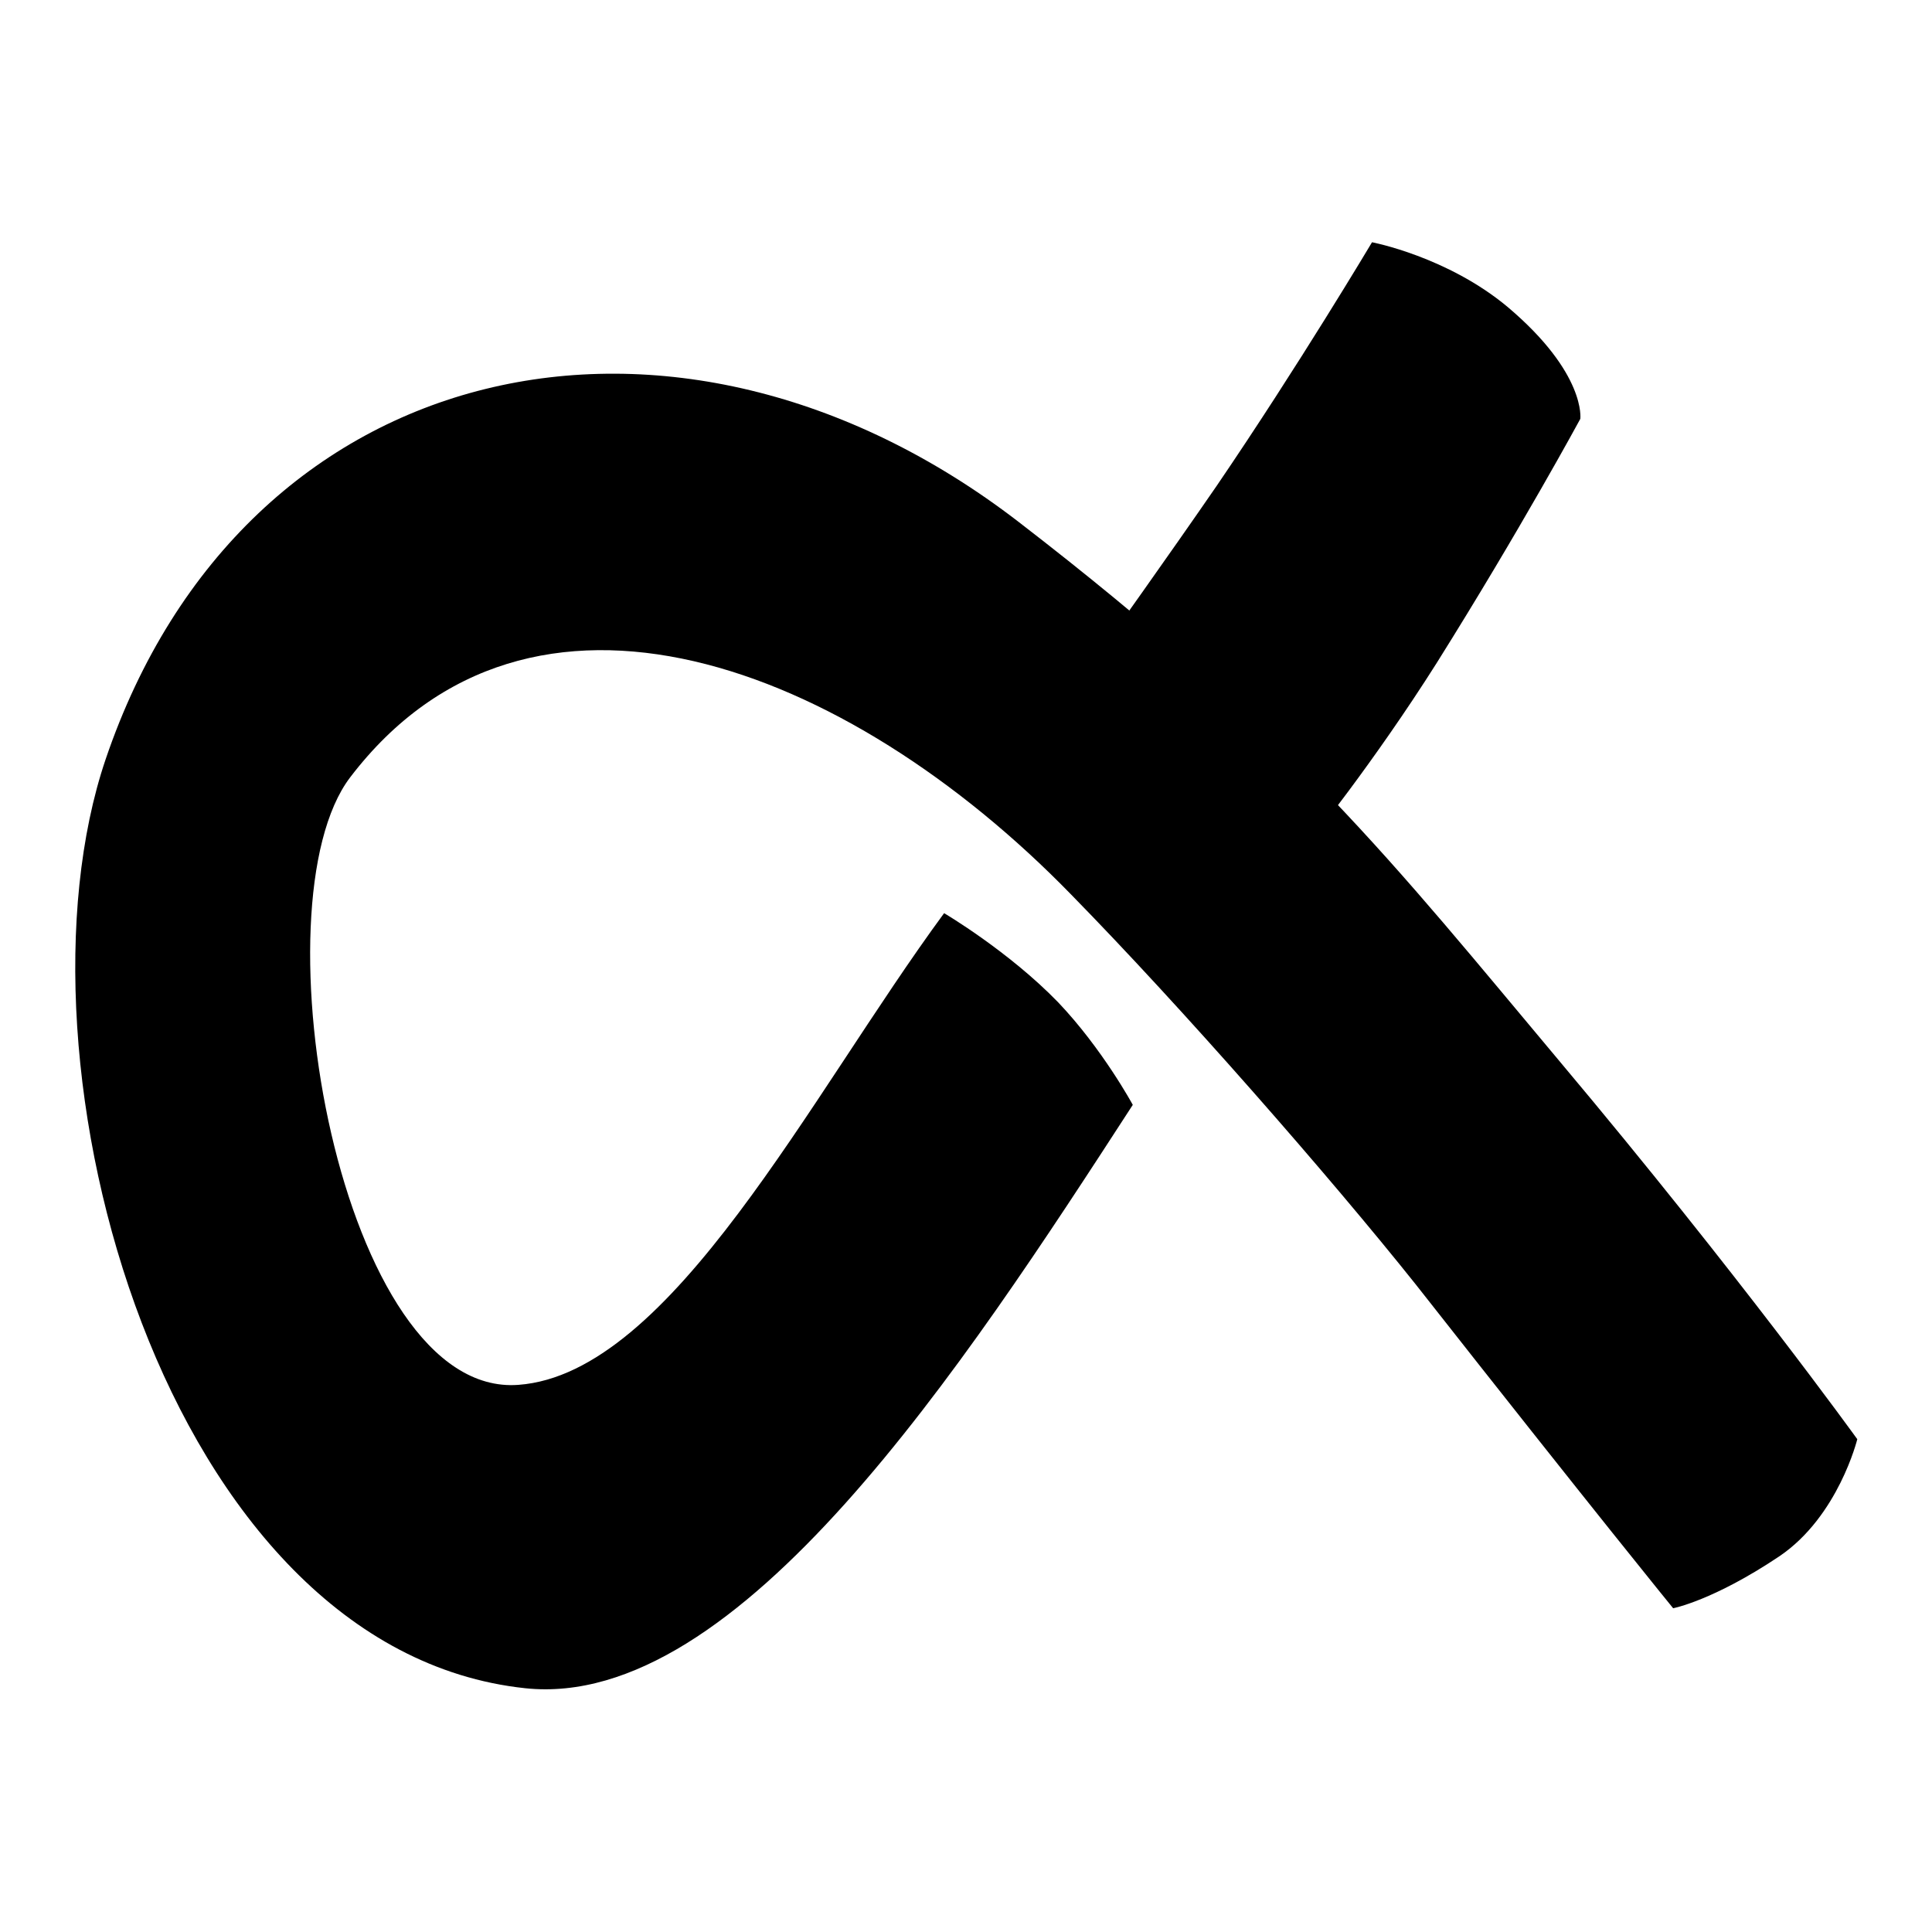 <?xml version="1.0" encoding="utf-8"?>
<!-- Svg Vector Icons : http://www.onlinewebfonts.com/icon -->
<!DOCTYPE svg PUBLIC "-//W3C//DTD SVG 1.1//EN" "http://www.w3.org/Graphics/SVG/1.1/DTD/svg11.dtd">
<svg version="1.1" xmlns="http://www.w3.org/2000/svg" xmlns:xlink="http://www.w3.org/1999/xlink" x="0px" y="0px" viewBox="0 0 256 256" enable-background="new 0 0 256 256" xml:space="preserve">
<g><g><path fill="#000000" d="M141.9,118.5C112.2,88,70.2,71.8,46.4,103c-12.8,16.8-1.3,82.3,22.3,80.5c20.3-1.5,38.6-38.3,56.4-62.5c0,0,8.5,5,15.1,11.8c5.9,6.2,9.9,13.6,9.9,13.6c-22.5,34.7-52.2,80.3-80.5,77.3c-47.8-5.1-69.2-83-55.6-123.1c18.3-53.9,75.5-66.4,120.9-31.5c36.6,28.2,49.6,45.1,71.9,71.7c23.6,28.1,39.3,49.9,39.3,49.9s-2.5,10.2-10.3,15.5c-8.8,5.9-14.1,6.9-14.1,6.9s-10.2-12.5-34.1-42.9C176.2,155.9,156.6,133.5,141.9,118.5z"/><path fill="#000000" d="M173.4,111.7c0,0,8.6-10.6,17-23.9c11.1-17.7,19-32.3,19-32.3s0.8-6-9.6-14.8c-8-6.7-18-8.6-18-8.6s-9.7,16.3-20.6,32.3c-6.4,9.3-14.9,21.2-14.9,21.2L173.4,111.7z"/></g></g>
</svg>